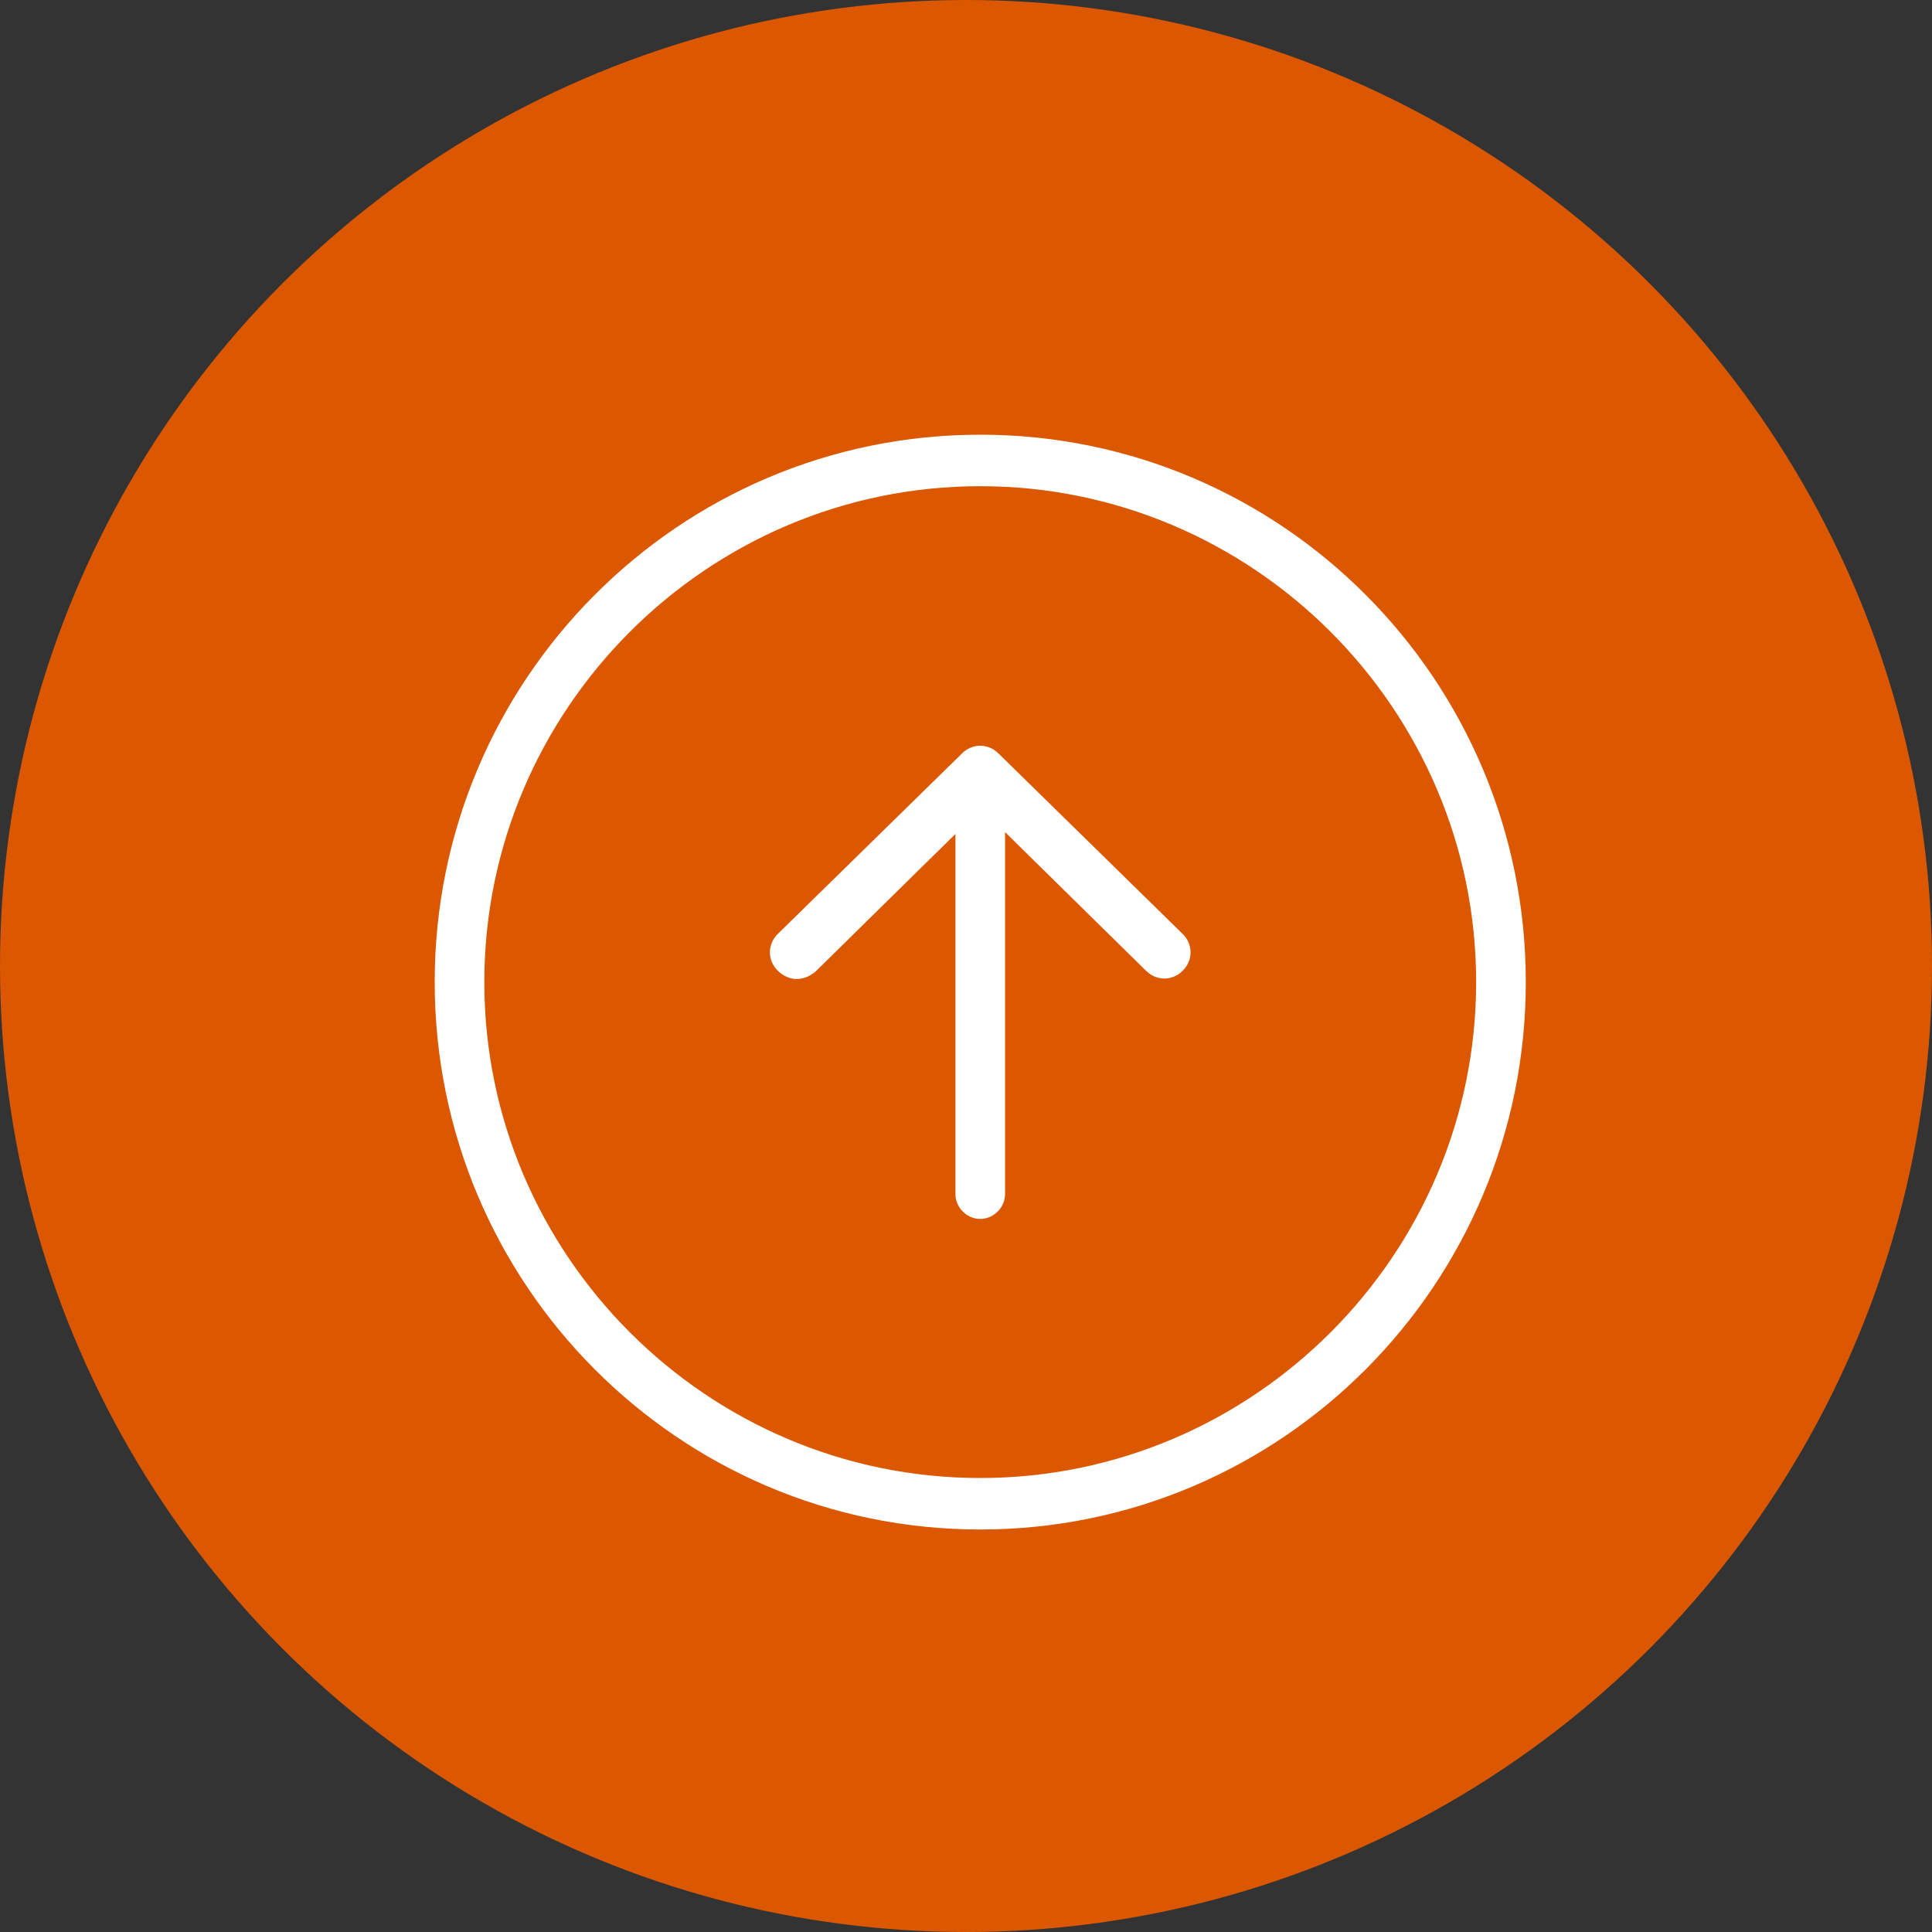 <?xml version="1.0" encoding="UTF-8"?> <svg xmlns="http://www.w3.org/2000/svg" width="60" height="60" viewBox="0 0 60 60" fill="none"><rect x="0" y="0" width="60" height="60" fill="#333333" stroke="none"/> <circle cx="30" cy="30" r="30" fill="#DB5800"></circle> <path d="M31.19 23.226L31.191 23.228L36.907 28.829C36.908 28.829 36.908 28.829 36.908 28.829C37.33 29.252 37.329 29.901 36.907 30.323C36.485 30.745 35.835 30.745 35.413 30.323L35.411 30.322L31.888 26.857L31.463 26.438V27.035V37.084C31.463 37.639 30.997 38.105 30.442 38.105C29.887 38.105 29.422 37.639 29.422 37.084V27.092V26.496L28.996 26.914L25.483 30.37C25.234 30.567 25.002 30.654 24.724 30.654C24.456 30.654 24.17 30.516 23.977 30.323C23.555 29.901 23.555 29.252 23.976 28.829C23.977 28.829 23.977 28.829 23.977 28.829L29.693 23.228L29.695 23.226C30.117 22.804 30.767 22.804 31.19 23.226ZM13.25 30.5C13.25 20.992 20.936 13.25 30.442 13.25C39.948 13.25 47.635 20.992 47.635 30.5C47.635 40.008 39.948 47.75 30.442 47.75C20.936 47.75 13.25 40.008 13.25 30.5ZM15.291 30.5C15.291 38.839 22.103 45.651 30.442 45.651C38.782 45.651 45.593 38.839 45.593 30.5C45.593 22.161 38.782 15.349 30.442 15.349C22.103 15.349 15.291 22.161 15.291 30.5Z" fill="white" stroke="#DB5800" stroke-width="0.5"></path> </svg> 
